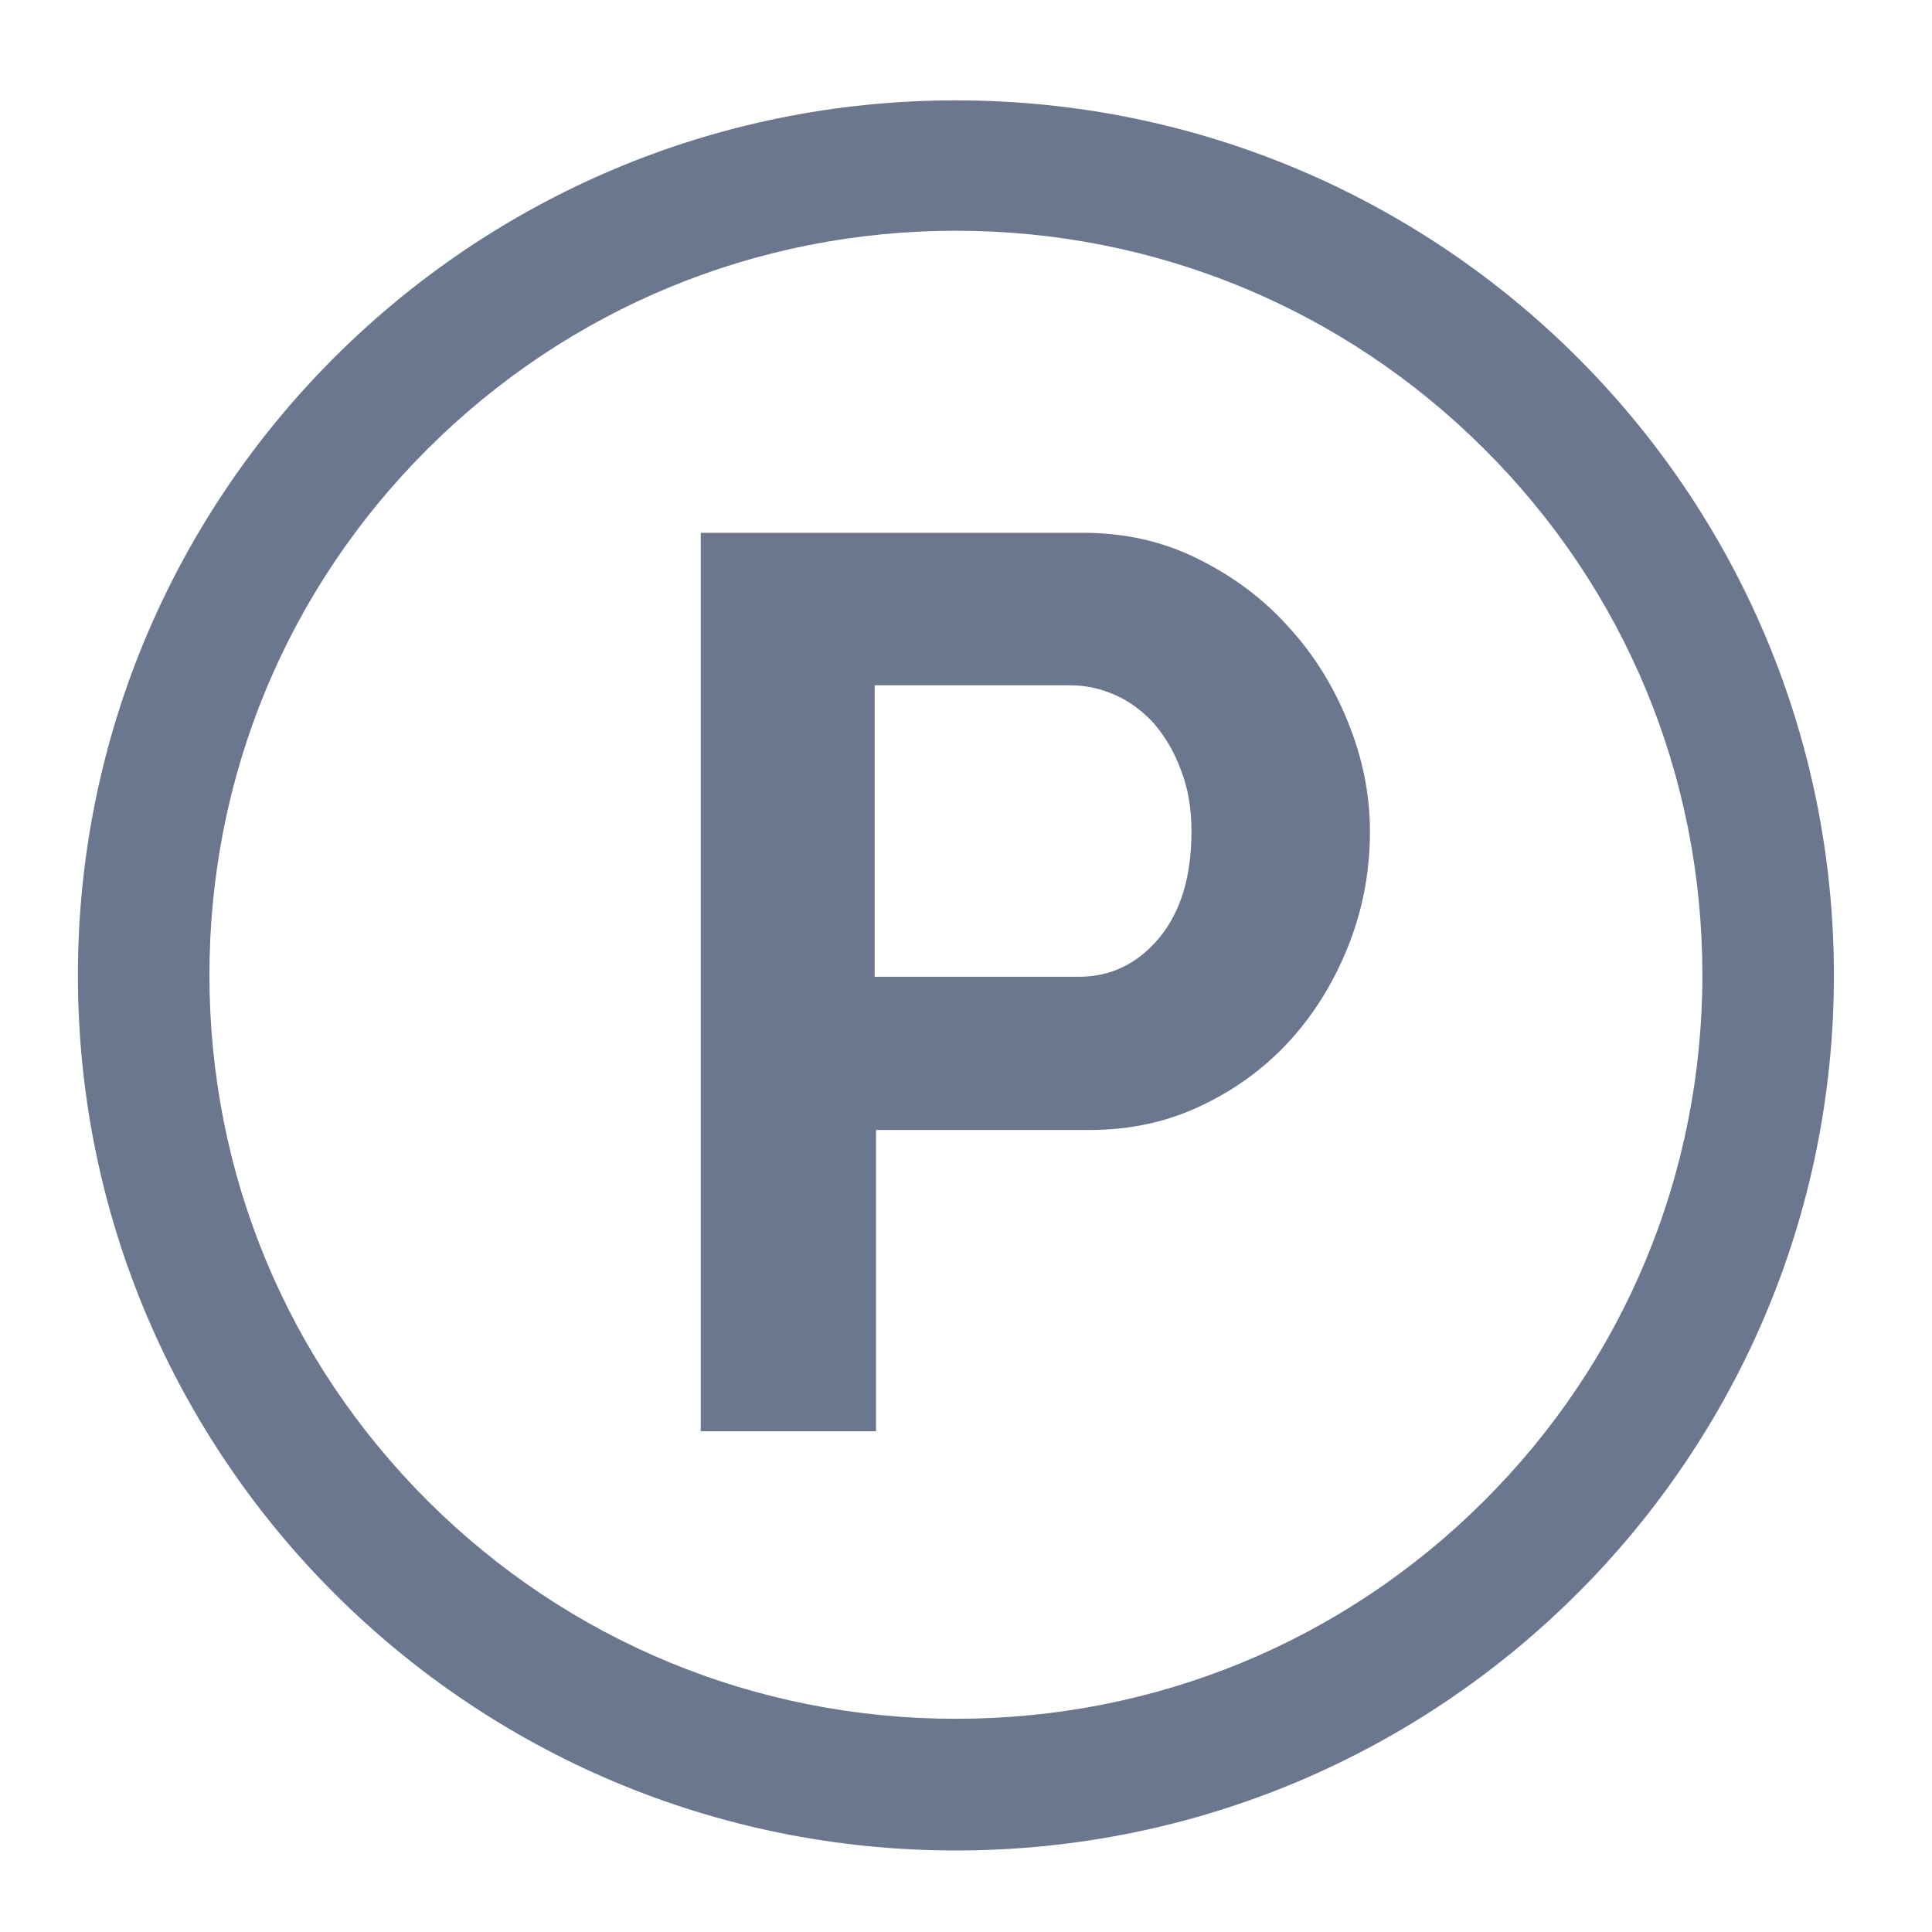 <svg fill="#6a778e" xmlns="http://www.w3.org/2000/svg" xmlns:xlink="http://www.w3.org/1999/xlink" width="40px" height="40px" viewBox="0 0 40 40" version="1.1">
<g>
<path style=" stroke:none;fill-rule:nonzero;fill-opacity:1;" d="M 19.789 4.777 C 23.922 4.777 27.809 6.387 30.723 9.289 C 33.648 12.203 35.246 16.066 35.246 20.184 C 35.246 24.301 33.633 28.176 30.723 31.078 C 27.797 33.992 23.922 35.586 19.789 35.586 C 15.66 35.586 11.77 33.98 8.859 31.078 C 5.934 28.16 4.336 24.301 4.336 20.184 C 4.336 16.066 5.945 12.191 8.859 9.289 C 11.77 6.387 15.66 4.777 19.789 4.777 M 19.789 2.078 C 9.754 2.078 1.613 10.191 1.613 20.195 C 1.613 30.199 9.754 38.312 19.789 38.312 C 29.828 38.312 37.969 30.199 37.969 20.195 C 37.969 10.191 29.828 2.078 19.789 2.078 Z M 19.789 2.078 "/>
<path style=" stroke:none;fill-rule:nonzero;fill-opacity:1;" d="M 14.508 29.617 L 14.508 11.031 L 22.418 11.031 C 23.27 11.031 24.07 11.203 24.801 11.57 C 25.535 11.934 26.156 12.395 26.684 12.988 C 27.215 13.566 27.621 14.23 27.918 14.973 C 28.215 15.715 28.363 16.457 28.363 17.211 C 28.363 17.996 28.23 18.766 27.945 19.508 C 27.66 20.25 27.266 20.91 26.766 21.477 C 26.25 22.059 25.641 22.52 24.922 22.867 C 24.207 23.219 23.422 23.395 22.555 23.395 L 18.137 23.395 L 18.137 29.633 L 14.508 29.633 Z M 18.137 20.223 L 22.336 20.223 C 23 20.223 23.555 19.953 24.004 19.414 C 24.449 18.871 24.668 18.145 24.668 17.211 C 24.668 16.738 24.598 16.32 24.449 15.941 C 24.312 15.566 24.125 15.254 23.895 14.984 C 23.664 14.727 23.395 14.527 23.094 14.391 C 22.785 14.254 22.473 14.188 22.16 14.188 L 18.109 14.188 L 18.109 20.223 Z M 18.137 20.223 "/>
</g>
</svg>